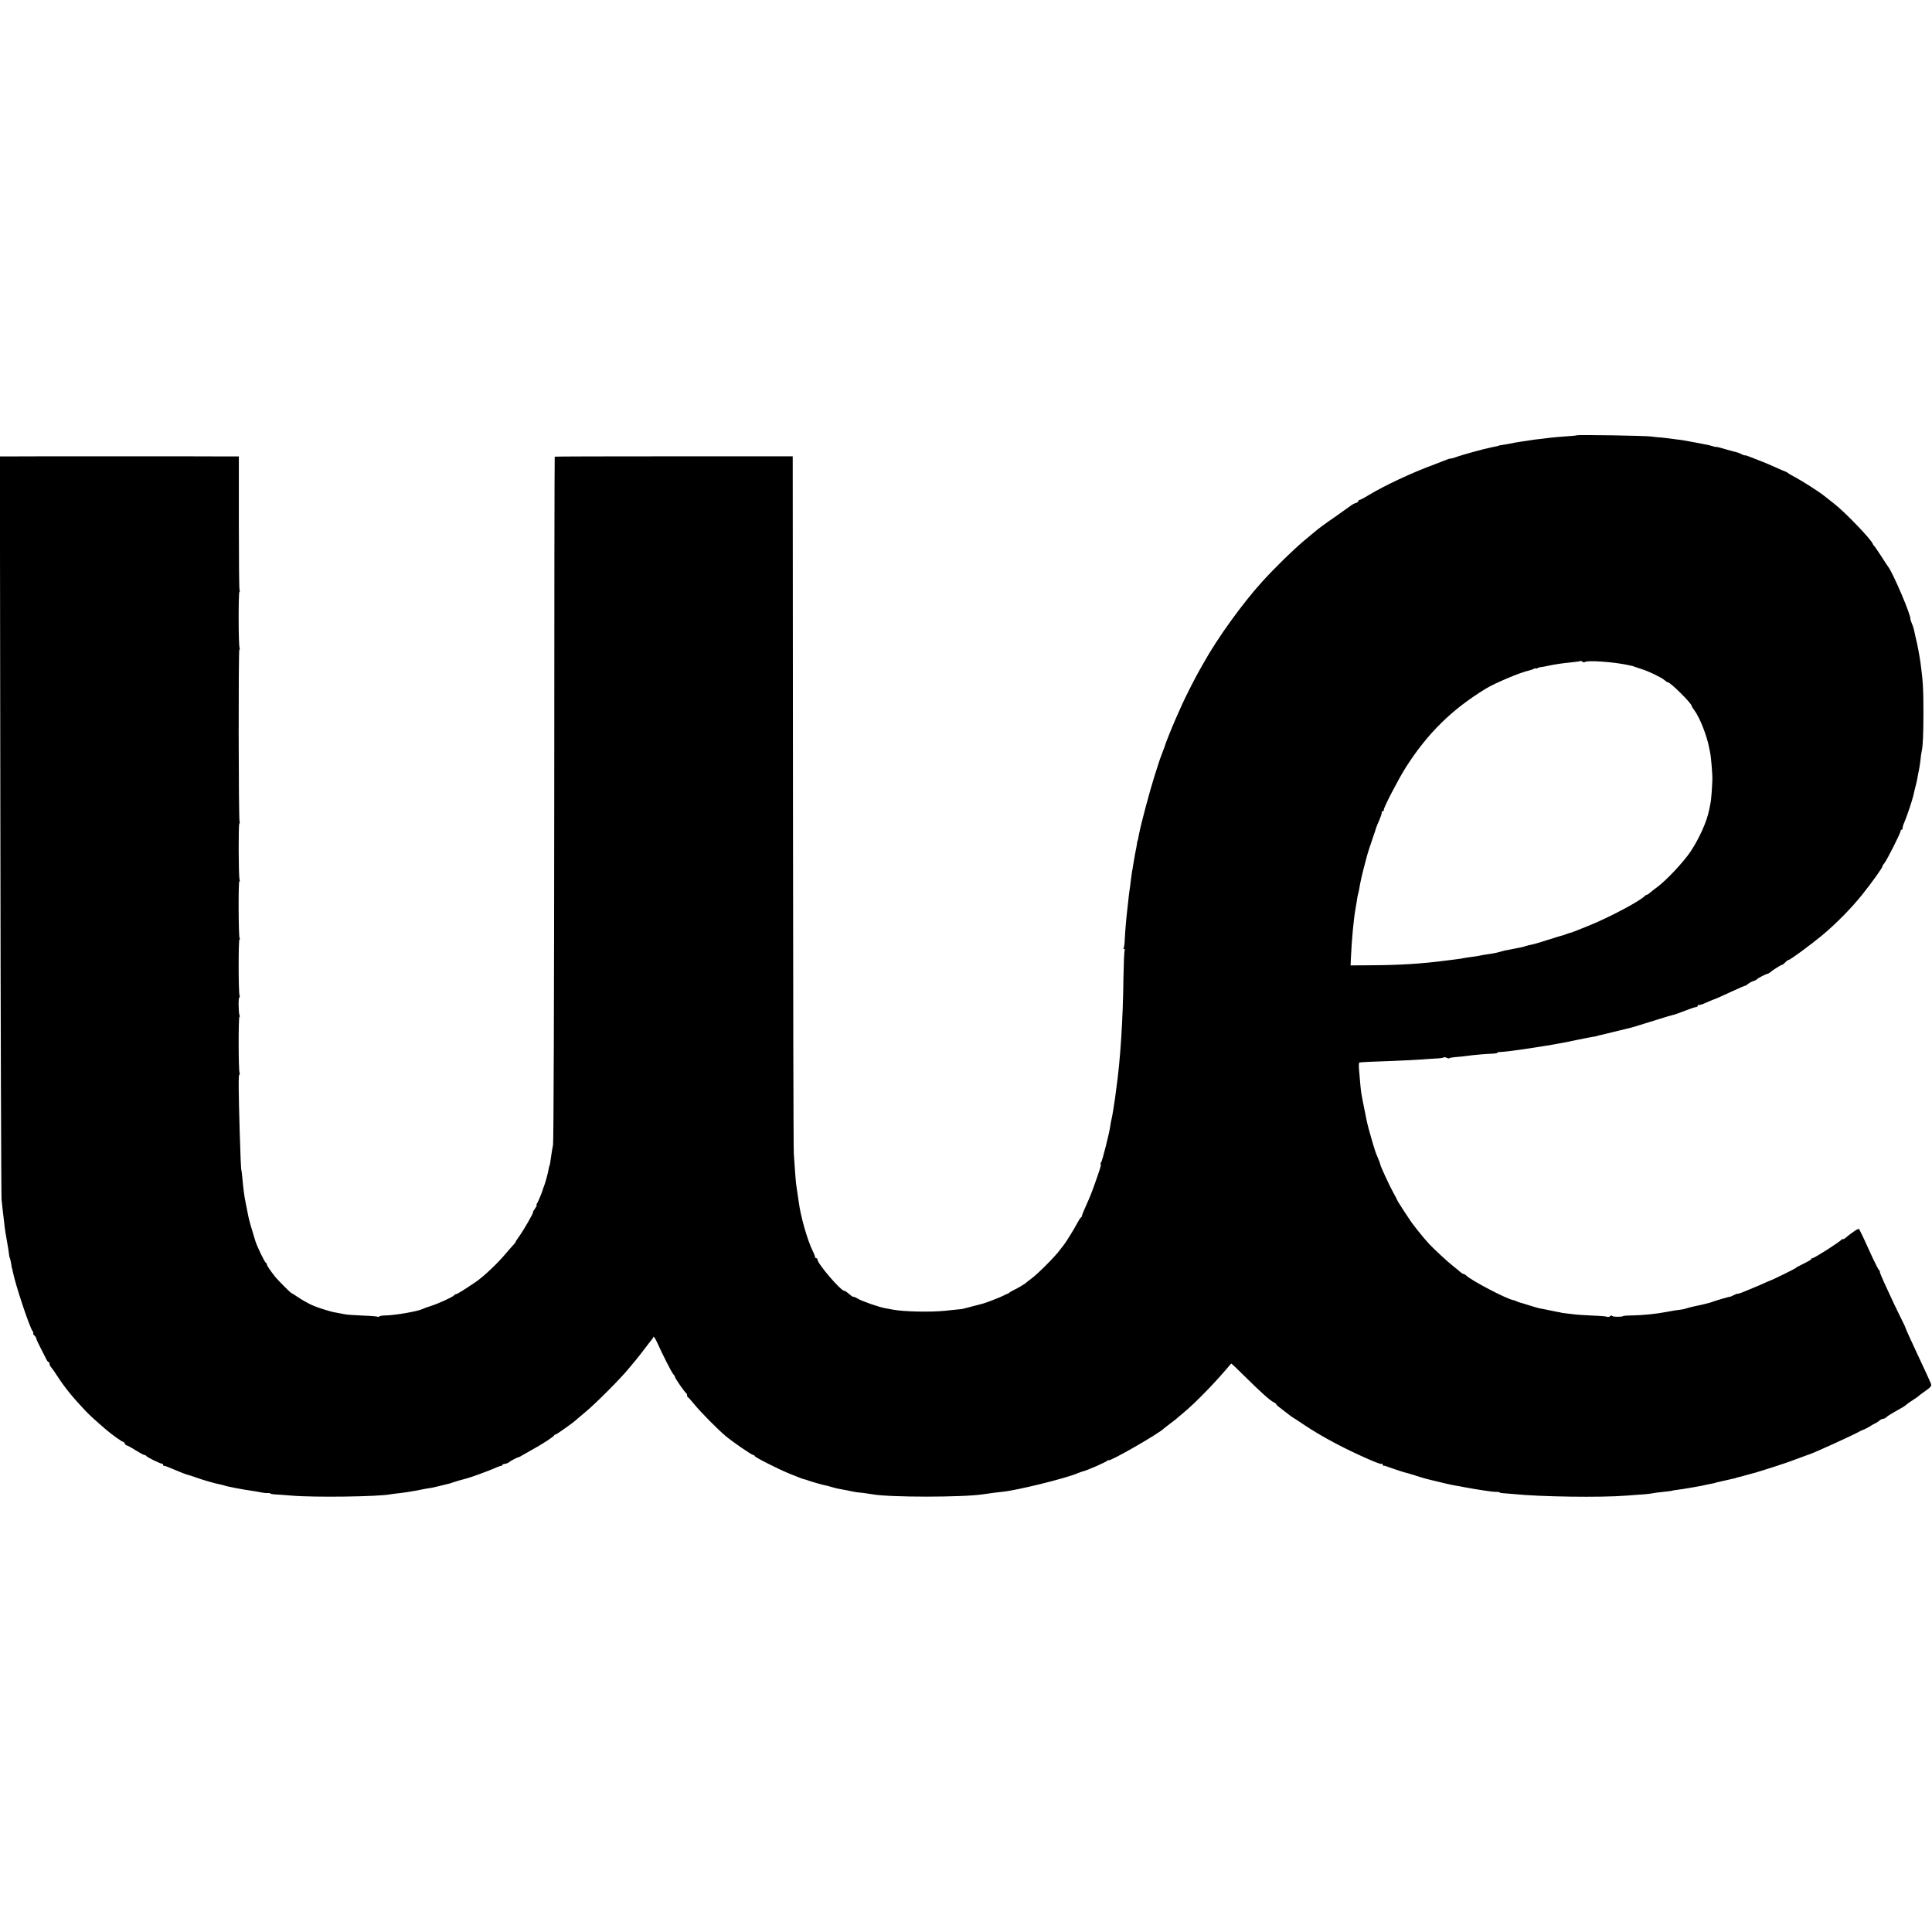 <?xml version="1.0" standalone="no"?>
<!DOCTYPE svg PUBLIC "-//W3C//DTD SVG 20010904//EN"
 "http://www.w3.org/TR/2001/REC-SVG-20010904/DTD/svg10.dtd">
<svg version="1.0" xmlns="http://www.w3.org/2000/svg"
 width="1600pt" height="1600pt" viewBox="0 0 1600 1600"
 preserveAspectRatio="xMidYMid meet">
<g transform="translate(0,1600) scale(0.1,-0.1)"
fill="#000000" stroke="none">
<path d="M13058 12395 c-2 -2 -44 -6 -93 -9 -50 -4 -106 -8 -125 -11 -19 -2
-60 -7 -90 -11 -30 -3 -62 -7 -70 -9 -27 -3 -125 -19 -130 -20 -15 -4 -98 -19
-115 -21 -11 -1 -21 -3 -22 -4 -4 -3 -7 -4 -58 -14 -59 -11 -254 -65 -298 -82
-20 -7 -41 -13 -45 -12 -4 1 -18 -3 -32 -9 -14 -6 -59 -23 -100 -39 -189 -69
-414 -175 -548 -256 -34 -21 -67 -38 -72 -38 -6 0 -10 -4 -10 -9 0 -5 -10 -13
-22 -17 -12 -3 -26 -10 -32 -15 -6 -5 -61 -44 -122 -87 -112 -77 -156 -110
-199 -147 -13 -11 -45 -38 -72 -60 -93 -78 -240 -221 -349 -341 -161 -177
-369 -464 -486 -674 -14 -25 -35 -63 -48 -85 -31 -56 -104 -200 -131 -260 -12
-27 -34 -77 -49 -110 -32 -72 -91 -219 -94 -235 -1 -3 -6 -18 -13 -35 -20 -53
-26 -70 -28 -75 -1 -3 -21 -66 -45 -140 -38 -121 -111 -392 -126 -473 -8 -43
-12 -62 -14 -62 -1 0 -3 -12 -5 -28 -2 -15 -9 -51 -15 -80 -5 -28 -12 -68 -15
-87 -3 -19 -7 -46 -10 -59 -2 -13 -7 -49 -11 -80 -3 -31 -8 -65 -10 -76 -2
-11 -6 -45 -9 -75 -3 -30 -8 -71 -10 -90 -7 -57 -17 -171 -20 -236 -1 -34 -5
-67 -9 -73 -4 -6 -2 -11 4 -11 6 0 8 -5 4 -11 -4 -7 -8 -107 -10 -223 -4 -351
-26 -690 -60 -926 -2 -19 -7 -51 -9 -70 -9 -67 -25 -161 -30 -180 -3 -8 -7
-33 -10 -55 -9 -62 -66 -289 -76 -301 -5 -6 -7 -13 -4 -16 6 -5 -2 -30 -47
-158 -31 -86 -35 -98 -82 -203 -14 -32 -26 -62 -26 -66 0 -5 -3 -11 -7 -13 -5
-1 -19 -23 -32 -48 -23 -45 -101 -170 -111 -180 -3 -3 -18 -23 -35 -45 -39
-53 -180 -194 -230 -231 -22 -16 -42 -32 -45 -35 -7 -9 -69 -46 -105 -63 -16
-8 -34 -18 -38 -23 -5 -4 -12 -8 -15 -8 -4 -1 -17 -6 -30 -14 -24 -13 -145
-60 -172 -67 -8 -2 -48 -12 -88 -23 -40 -10 -75 -20 -77 -20 -3 -1 -6 -1 -7
-2 -2 0 -16 -2 -33 -3 -16 -2 -64 -6 -105 -11 -124 -13 -352 -8 -440 10 -14 3
-40 8 -59 11 -49 8 -198 60 -227 79 -13 8 -28 15 -34 15 -6 0 -18 6 -25 13
-33 28 -45 37 -53 37 -29 0 -222 225 -222 259 0 6 -4 11 -10 11 -5 0 -10 5
-10 10 0 6 -9 30 -21 53 -43 89 -98 280 -114 402 -5 35 -16 109 -20 136 -4 24
-10 97 -21 264 -3 39 -6 1354 -7 2923 l-2 2853 -983 0 c-541 0 -986 -1 -988
-3 -2 -3 -4 -1275 -4 -2829 -1 -1625 -5 -2844 -10 -2870 -5 -26 -12 -67 -15
-90 -6 -47 -12 -84 -15 -84 -1 0 -3 -9 -5 -20 -7 -41 -27 -116 -42 -155 -4 -8
-7 -17 -7 -20 -5 -20 -41 -107 -49 -117 -5 -7 -6 -13 -3 -13 4 0 -2 -13 -14
-30 -12 -16 -19 -30 -16 -30 7 0 -71 -137 -110 -193 -19 -26 -34 -49 -34 -52
0 -3 -8 -13 -17 -23 -10 -10 -38 -43 -63 -72 -70 -84 -189 -196 -255 -240 -92
-62 -151 -99 -159 -98 -5 0 -12 -4 -15 -9 -9 -13 -126 -67 -191 -88 -30 -9
-62 -21 -71 -26 -40 -19 -222 -51 -306 -53 -29 0 -53 -5 -53 -9 0 -5 -4 -5
-10 -2 -5 3 -63 8 -127 10 -65 3 -129 7 -143 10 -24 5 -67 13 -100 19 -15 2
-112 32 -140 43 -8 4 -17 7 -20 8 -22 7 -94 46 -132 72 -26 18 -50 33 -53 33
-6 0 -115 109 -140 141 -39 50 -65 88 -65 98 0 5 -4 11 -8 13 -10 4 -73 134
-88 183 -23 72 -53 177 -57 200 -3 17 -13 64 -21 106 -14 69 -19 105 -31 234
-2 22 -5 40 -5 40 -4 0 -9 119 -15 325 -10 342 -11 470 -3 470 4 0 5 7 2 15
-10 24 -10 465 -1 465 5 0 5 5 1 11 -9 15 -11 149 -2 149 4 0 5 7 2 15 -10 24
-10 465 -1 465 5 0 5 5 1 11 -9 15 -11 469 -2 469 4 0 5 7 2 15 -9 23 -10 465
-2 465 4 0 5 7 2 15 -9 22 -10 1425 -2 1425 4 0 5 7 2 15 -10 24 -10 465 -1
465 5 0 5 5 1 11 -4 6 -6 258 -6 560 l0 549 -84 0 c-46 1 -475 1 -954 1 -478
0 -886 0 -905 -1 l-36 0 4 -3052 c2 -1679 7 -3075 10 -3103 3 -27 8 -77 12
-110 4 -33 9 -71 10 -85 4 -40 15 -111 27 -175 6 -33 12 -71 13 -85 2 -14 4
-25 5 -25 2 0 11 -36 15 -65 1 -14 4 -25 5 -25 1 0 3 -9 5 -21 21 -110 139
-465 166 -500 5 -6 7 -13 4 -16 -3 -3 1 -11 10 -18 8 -7 15 -18 15 -24 0 -6
17 -42 37 -81 20 -38 41 -80 47 -92 6 -13 14 -23 19 -23 4 0 7 -6 7 -14 0 -8
6 -21 13 -28 6 -7 30 -40 51 -73 64 -99 130 -179 235 -290 43 -44 69 -68 171
-156 47 -40 129 -99 139 -99 5 0 11 -7 15 -15 3 -8 10 -15 15 -15 6 0 39 -18
73 -40 35 -22 68 -40 75 -40 6 0 13 -4 15 -8 4 -10 120 -66 131 -64 4 1 7 -3
7 -8 0 -6 5 -10 11 -10 6 0 25 -6 42 -14 68 -29 140 -58 156 -61 9 -2 34 -10
56 -18 62 -23 164 -52 215 -62 8 -1 22 -5 30 -8 17 -7 163 -35 225 -43 22 -3
56 -9 75 -13 19 -4 45 -7 58 -6 12 1 22 -1 22 -4 0 -3 17 -6 38 -7 20 -1 82
-5 137 -10 182 -16 722 -9 820 11 11 2 47 7 80 10 33 4 94 13 135 21 41 9 86
17 100 19 14 1 57 10 95 20 88 21 87 21 105 28 12 5 84 26 110 32 34 8 182 62
237 86 23 11 47 19 52 19 6 0 11 4 11 8 0 4 10 8 21 9 12 1 29 8 38 16 14 12
68 39 81 41 3 1 10 4 15 8 6 3 27 15 48 27 94 53 114 65 166 98 31 20 57 40
59 44 2 5 8 9 13 9 8 0 152 102 169 120 3 3 41 35 85 72 84 71 282 269 350
352 22 27 47 57 55 66 29 35 45 56 90 115 25 33 48 62 51 65 3 3 8 11 10 18 3
8 17 -15 33 -50 43 -96 117 -241 132 -259 8 -8 14 -19 14 -23 0 -10 83 -130
93 -134 4 -2 7 -10 7 -17 0 -7 3 -15 8 -17 4 -1 27 -28 52 -58 52 -64 195
-209 260 -263 61 -51 216 -157 229 -157 6 0 11 -4 11 -8 0 -10 195 -108 285
-145 111 -44 105 -43 135 -50 8 -2 22 -7 30 -10 18 -7 123 -37 130 -37 3 0 28
-6 55 -14 28 -9 68 -18 90 -21 22 -4 56 -10 75 -15 19 -4 42 -8 50 -9 22 -1
90 -10 125 -16 138 -26 749 -26 917 0 55 8 126 18 163 21 119 12 512 109 611
150 21 9 45 17 53 19 35 8 196 79 203 89 4 6 8 8 8 3 0 -19 423 223 460 264 3
3 23 18 45 35 22 16 45 34 51 39 6 6 36 30 65 55 104 86 273 261 395 408 1 2
49 -43 106 -100 128 -127 216 -207 246 -221 12 -5 22 -14 22 -18 0 -4 24 -24
53 -45 28 -21 54 -41 57 -44 3 -3 12 -9 21 -15 9 -5 57 -37 105 -69 147 -97
325 -192 524 -279 83 -36 109 -45 114 -39 3 3 6 0 6 -6 0 -7 3 -11 8 -10 4 0
14 -1 22 -5 30 -11 142 -49 154 -51 12 -2 120 -35 146 -44 17 -6 12 -4 105
-27 39 -9 78 -18 88 -21 33 -8 62 -14 92 -19 17 -3 44 -7 60 -11 72 -13 94
-17 167 -28 43 -7 89 -12 103 -11 14 0 25 -2 25 -5 0 -3 12 -5 28 -6 15 -1 54
-4 87 -7 219 -23 724 -30 935 -13 58 4 125 10 150 11 25 2 54 6 65 8 11 3 51
8 90 12 38 4 72 8 75 10 3 2 28 6 55 9 28 4 57 8 65 10 8 1 38 7 65 11 28 5
52 10 55 10 10 3 75 16 95 20 11 2 20 4 20 5 0 1 8 3 19 5 10 2 40 9 66 15 26
6 56 13 66 15 11 2 19 4 19 5 0 1 7 3 16 5 9 1 43 11 75 20 33 9 66 18 74 20
8 2 53 16 100 31 47 15 88 29 93 30 4 1 8 2 10 4 1 1 9 3 17 5 12 3 71 24 200
72 8 3 20 7 25 9 28 7 357 157 405 184 14 8 27 15 30 15 10 2 65 30 70 35 3 3
19 12 35 20 17 8 36 21 43 28 7 6 20 12 27 12 7 0 20 6 27 13 7 8 34 25 59 39
82 46 93 53 108 66 8 8 33 25 55 39 23 14 43 29 46 32 3 4 21 18 40 31 63 44
69 51 60 74 -8 21 -43 96 -120 261 -49 104 -89 193 -90 200 0 3 -13 31 -29 62
-16 32 -46 94 -67 138 -20 44 -56 122 -80 173 -23 50 -40 92 -36 92 4 0 2 4
-4 8 -6 4 -29 48 -52 97 -62 138 -110 240 -117 247 -6 6 -57 -28 -117 -78 -10
-7 -18 -10 -18 -6 0 4 -4 2 -8 -3 -12 -18 -227 -155 -242 -155 -6 0 -10 -3
-10 -7 0 -5 -28 -21 -63 -38 -34 -16 -64 -33 -67 -37 -5 -6 -198 -101 -210
-103 -3 -1 -27 -11 -55 -24 -27 -12 -59 -26 -70 -30 -106 -45 -145 -60 -145
-55 0 2 -13 -2 -30 -11 -16 -8 -31 -15 -32 -14 -4 2 -116 -31 -143 -41 -11 -5
-33 -11 -50 -15 -16 -4 -37 -9 -45 -11 -8 -2 -37 -8 -65 -14 -27 -6 -57 -14
-65 -17 -8 -3 -24 -7 -35 -8 -22 -2 -86 -12 -125 -20 -81 -16 -192 -27 -282
-29 -43 0 -78 -3 -78 -6 0 -3 -20 -5 -45 -5 -25 0 -45 4 -45 8 0 5 -7 4 -15
-3 -8 -6 -19 -9 -25 -5 -6 3 -61 8 -123 10 -61 3 -132 7 -157 11 -25 3 -58 7
-75 9 -16 2 -30 4 -30 5 0 1 -9 3 -20 4 -11 2 -33 6 -50 10 -39 8 -86 18 -105
21 -8 1 -49 13 -90 26 -41 13 -77 24 -80 24 -3 1 -13 5 -22 9 -9 4 -22 9 -30
10 -60 13 -342 161 -386 203 -7 7 -18 13 -23 13 -5 0 -17 8 -28 18 -10 9 -36
31 -57 47 -45 35 -167 148 -200 185 -12 14 -32 36 -44 50 -12 14 -34 41 -49
60 -14 19 -28 37 -31 40 -11 9 -140 206 -140 213 0 3 -13 28 -28 54 -30 53
-112 229 -112 242 0 5 -8 26 -17 47 -9 22 -17 41 -18 44 -1 3 -4 12 -7 20 -8
21 -59 198 -64 224 -3 11 -7 32 -10 46 -2 14 -9 45 -14 70 -5 25 -12 59 -15
75 -3 17 -7 41 -10 55 -5 25 -11 88 -20 203 -3 31 -1 57 3 58 20 3 124 8 282
13 96 4 202 9 235 12 33 3 86 6 117 8 32 1 60 5 64 9 4 3 14 2 24 -3 10 -5 20
-7 23 -4 3 4 27 8 54 10 26 2 66 6 88 9 52 8 171 18 217 19 21 1 38 4 38 7 0
3 6 6 13 6 29 0 149 15 232 28 50 8 108 17 130 20 66 11 99 16 123 21 12 2 34
6 50 9 15 3 72 15 127 26 54 11 111 22 125 24 14 2 25 4 25 5 0 1 7 3 16 5 9
1 65 15 125 30 60 15 116 28 124 30 17 3 65 18 235 71 66 21 127 39 135 40 8
1 50 16 93 33 43 17 85 31 93 31 8 0 14 5 14 12 0 6 3 9 6 5 3 -3 29 4 58 17
28 12 54 24 58 25 16 4 77 31 171 75 53 25 99 44 101 43 2 -1 12 5 22 14 11 9
30 20 44 24 14 4 27 11 30 15 6 9 83 48 90 46 3 0 12 5 20 12 24 20 90 62 99
62 4 0 16 9 26 20 10 11 22 20 27 20 13 0 180 123 277 203 119 99 243 226 333
338 80 100 168 223 168 235 0 4 6 15 14 23 19 21 136 252 136 269 0 6 5 12 11
12 5 0 8 4 5 8 -2 4 4 27 14 50 18 39 67 185 75 222 2 8 8 35 14 60 7 25 14
56 17 70 5 28 12 62 19 100 3 14 7 45 10 70 2 25 7 56 10 70 10 43 14 148 14
325 0 195 -4 255 -24 405 -7 52 -29 171 -39 205 -2 6 -6 28 -11 50 -4 22 -14
55 -22 72 -7 18 -13 34 -12 35 10 22 -141 377 -183 433 -5 6 -31 46 -59 90
-29 44 -55 82 -59 85 -4 3 -9 10 -11 17 -12 35 -230 263 -321 333 -31 25 -67
53 -80 63 -41 33 -181 123 -238 153 -30 16 -57 31 -60 35 -4 5 -33 19 -50 24
-3 1 -32 14 -65 29 -53 24 -129 55 -217 88 -15 6 -28 9 -30 7 -2 -1 -13 3 -26
10 -13 7 -31 14 -41 16 -10 2 -50 13 -89 24 -39 12 -74 21 -79 20 -4 -1 -15 0
-23 4 -8 3 -28 8 -45 12 -65 13 -179 35 -214 40 -77 11 -177 23 -191 23 -8 0
-37 3 -65 7 -52 7 -611 16 -617 10z m69 -1877 c25 15 227 1 348 -24 48 -10 46
-9 65 -17 8 -3 33 -11 55 -18 56 -17 166 -70 189 -91 11 -10 23 -18 28 -18 21
0 198 -175 198 -197 0 -3 10 -20 23 -37 44 -59 103 -209 122 -311 2 -11 6 -29
8 -40 7 -31 20 -185 18 -225 -3 -79 -10 -167 -15 -190 -3 -14 -8 -38 -11 -55
-19 -97 -80 -234 -153 -345 -56 -85 -202 -241 -277 -296 -22 -16 -49 -37 -59
-46 -11 -10 -23 -18 -27 -18 -4 0 -14 -6 -21 -13 -43 -43 -289 -173 -453 -240
-136 -55 -149 -60 -163 -63 -8 -1 -21 -6 -30 -10 -9 -4 -22 -8 -29 -10 -7 -1
-47 -13 -90 -27 -107 -34 -154 -48 -178 -52 -11 -2 -22 -4 -25 -6 -3 -1 -9 -3
-15 -4 -5 -2 -12 -4 -15 -5 -3 -1 -12 -3 -20 -5 -8 -1 -41 -8 -72 -14 -32 -7
-60 -12 -63 -12 -2 0 -19 -5 -37 -10 -18 -5 -44 -12 -58 -14 -87 -13 -107 -17
-120 -20 -8 -2 -37 -7 -65 -10 -27 -4 -57 -8 -65 -10 -8 -2 -37 -7 -65 -10
-27 -3 -63 -8 -80 -10 -196 -26 -385 -38 -625 -39 l-165 -1 3 70 c7 145 22
311 37 395 3 14 7 43 11 65 3 22 7 48 10 57 6 19 10 42 18 89 3 19 15 70 26
114 12 44 23 87 25 95 5 25 36 121 57 180 11 30 21 62 23 70 2 8 15 40 29 71
13 31 22 60 19 63 -4 3 -1 6 5 6 7 0 12 6 12 14 0 21 119 250 180 347 181 285
382 483 665 656 75 46 294 138 354 149 13 3 32 9 43 15 10 5 18 7 18 4 0 -4 6
-3 13 2 6 4 19 8 27 8 8 1 40 6 70 13 57 12 91 17 195 28 33 3 62 8 64 10 2 2
9 0 15 -6 7 -5 17 -6 23 -2z"/>
</g>
</svg>

